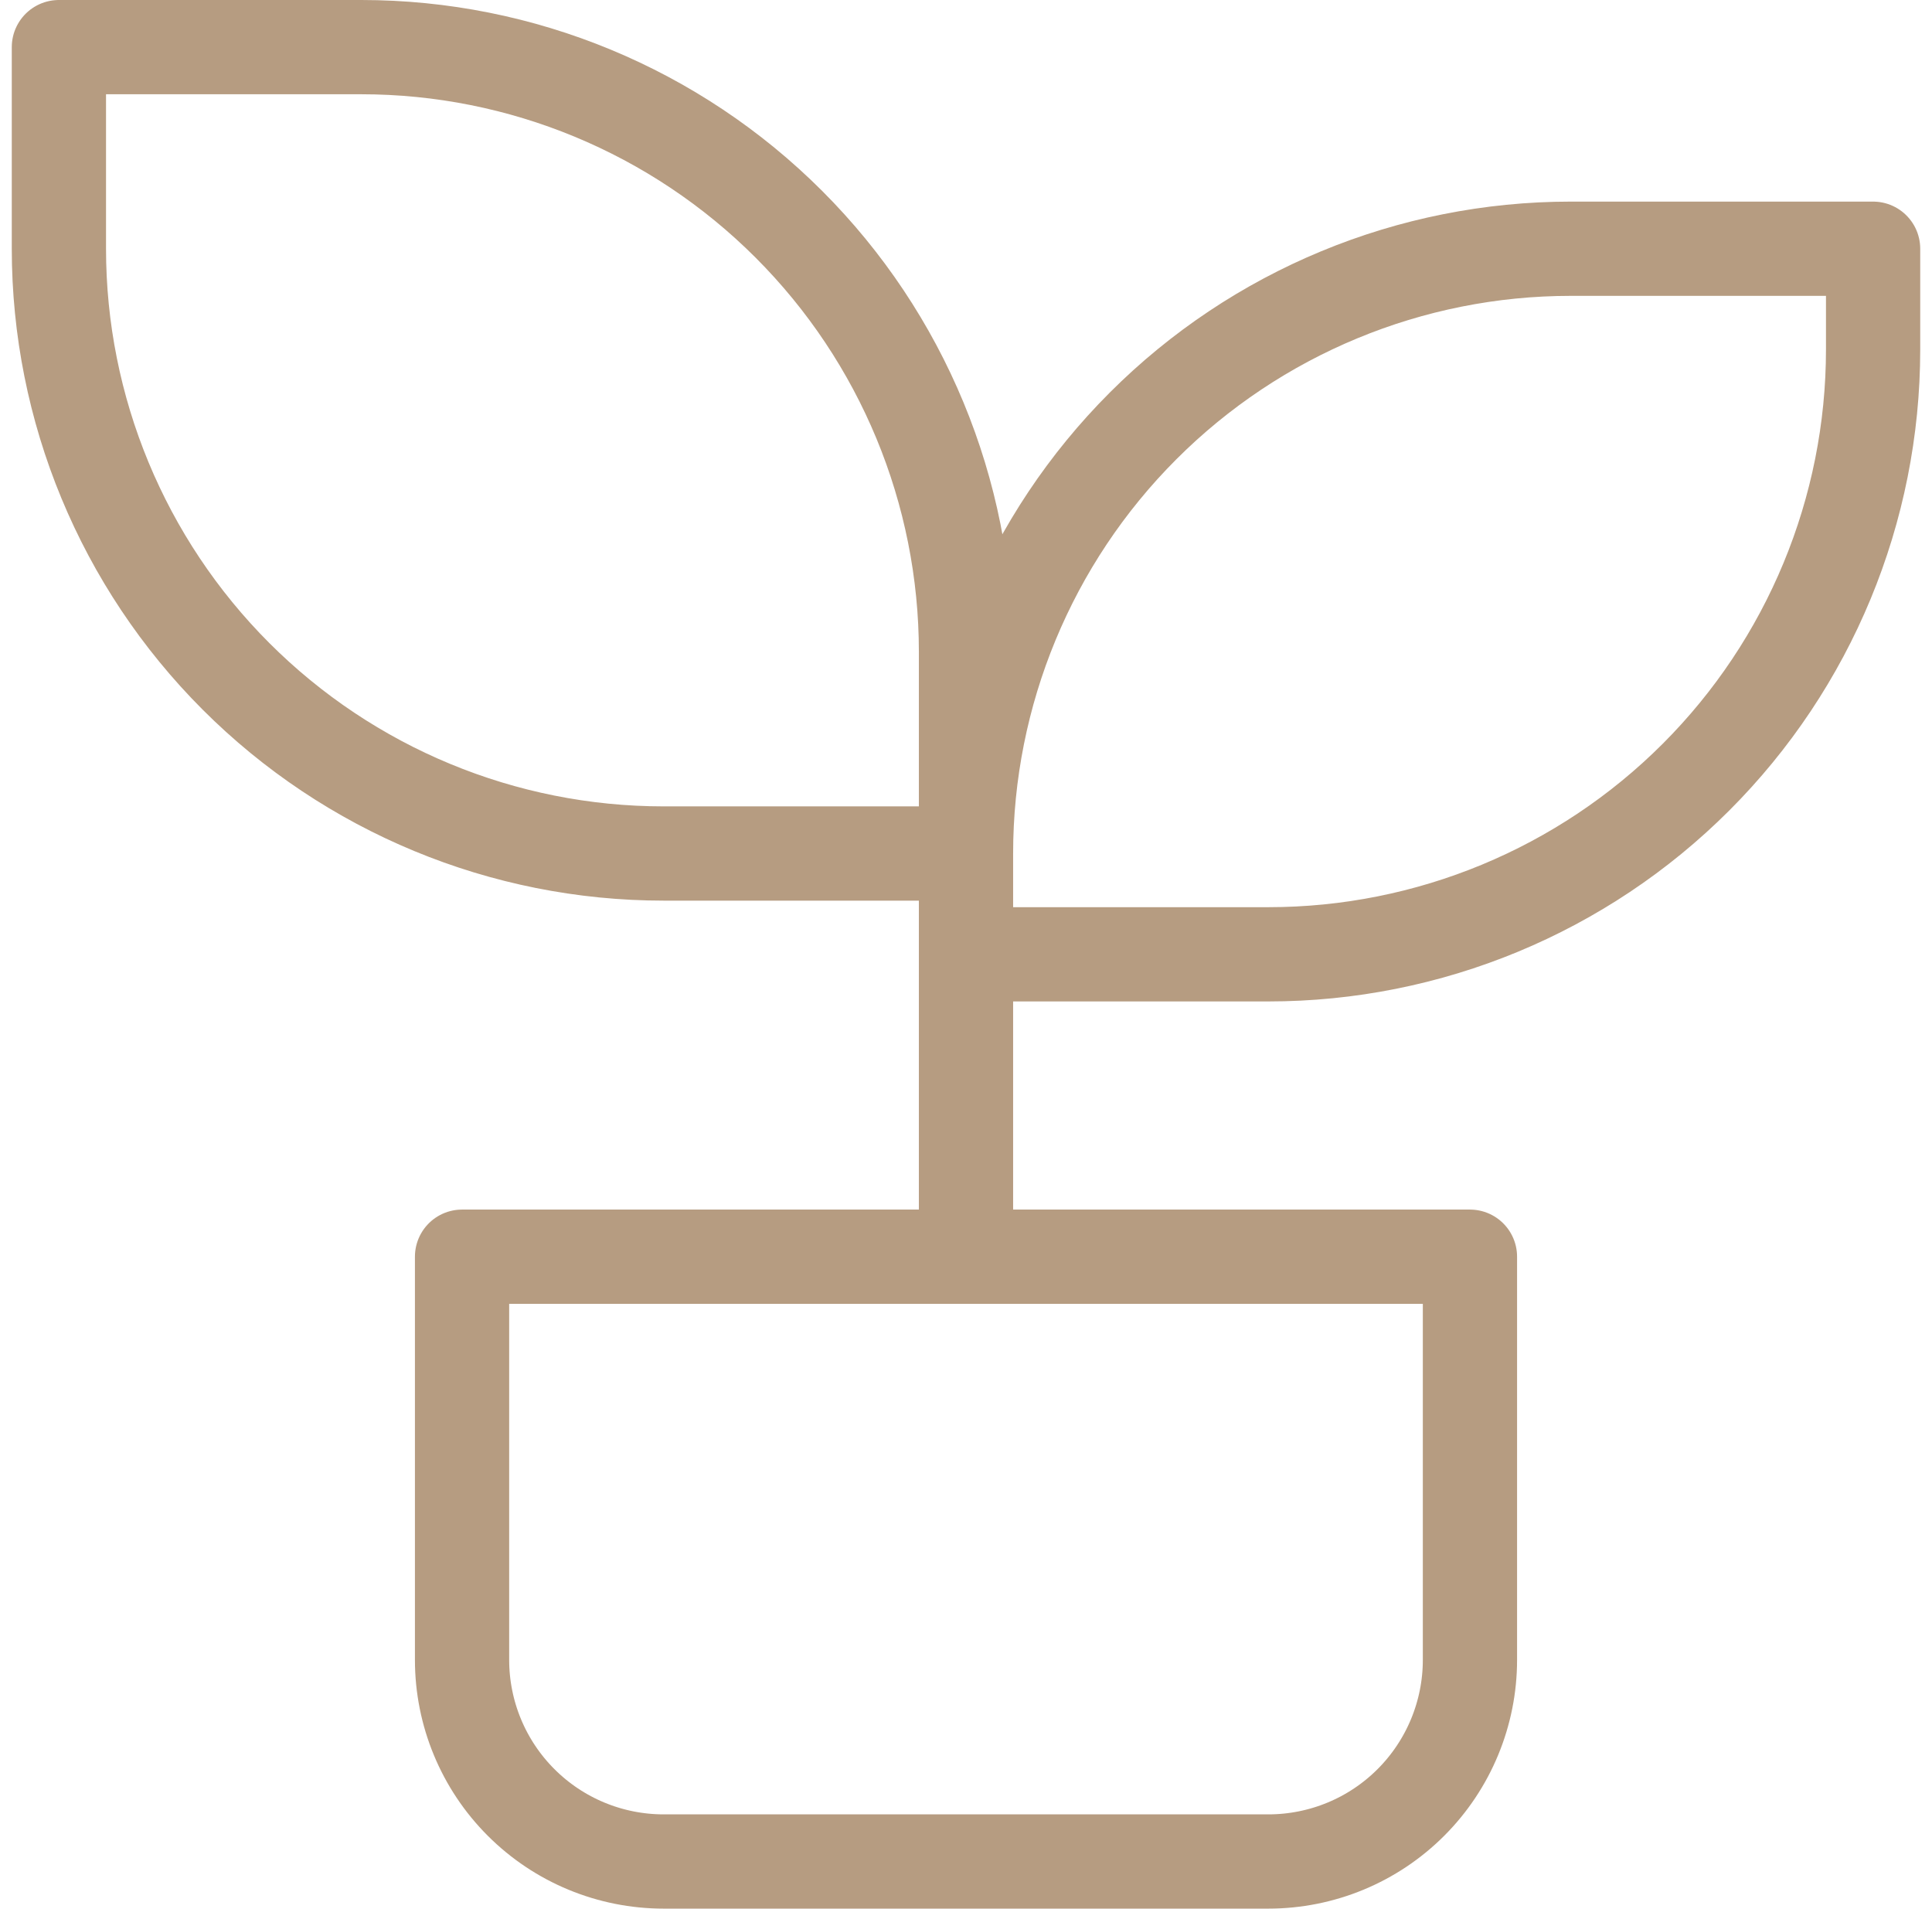 <svg xmlns="http://www.w3.org/2000/svg" width="82" height="81" viewBox="0 0 82 81" fill="none"><path d="M41 40.5H53.833C60.641 40.5 67.169 37.796 71.982 32.982C76.796 28.169 79.5 21.641 79.5 14.833V10.556H66.667C59.859 10.556 53.331 13.26 48.518 18.073C43.704 22.887 41 29.415 41 36.222H28.167C21.359 36.222 14.831 33.518 10.018 28.705C5.204 23.891 2.5 17.363 2.5 10.556V2H15.333C22.141 2 28.669 4.704 33.482 9.518C38.296 14.331 41 20.859 41 27.667V53.333M19.611 53.333H62.389V70.444C62.389 72.713 61.487 74.89 59.883 76.494C58.279 78.099 56.102 79 53.833 79H28.167C25.898 79 23.721 78.099 22.117 76.494C20.512 74.89 19.611 72.713 19.611 70.444V53.333Z" stroke="#B69C81" stroke-width="4" stroke-linecap="round" stroke-linejoin="round"></path></svg>